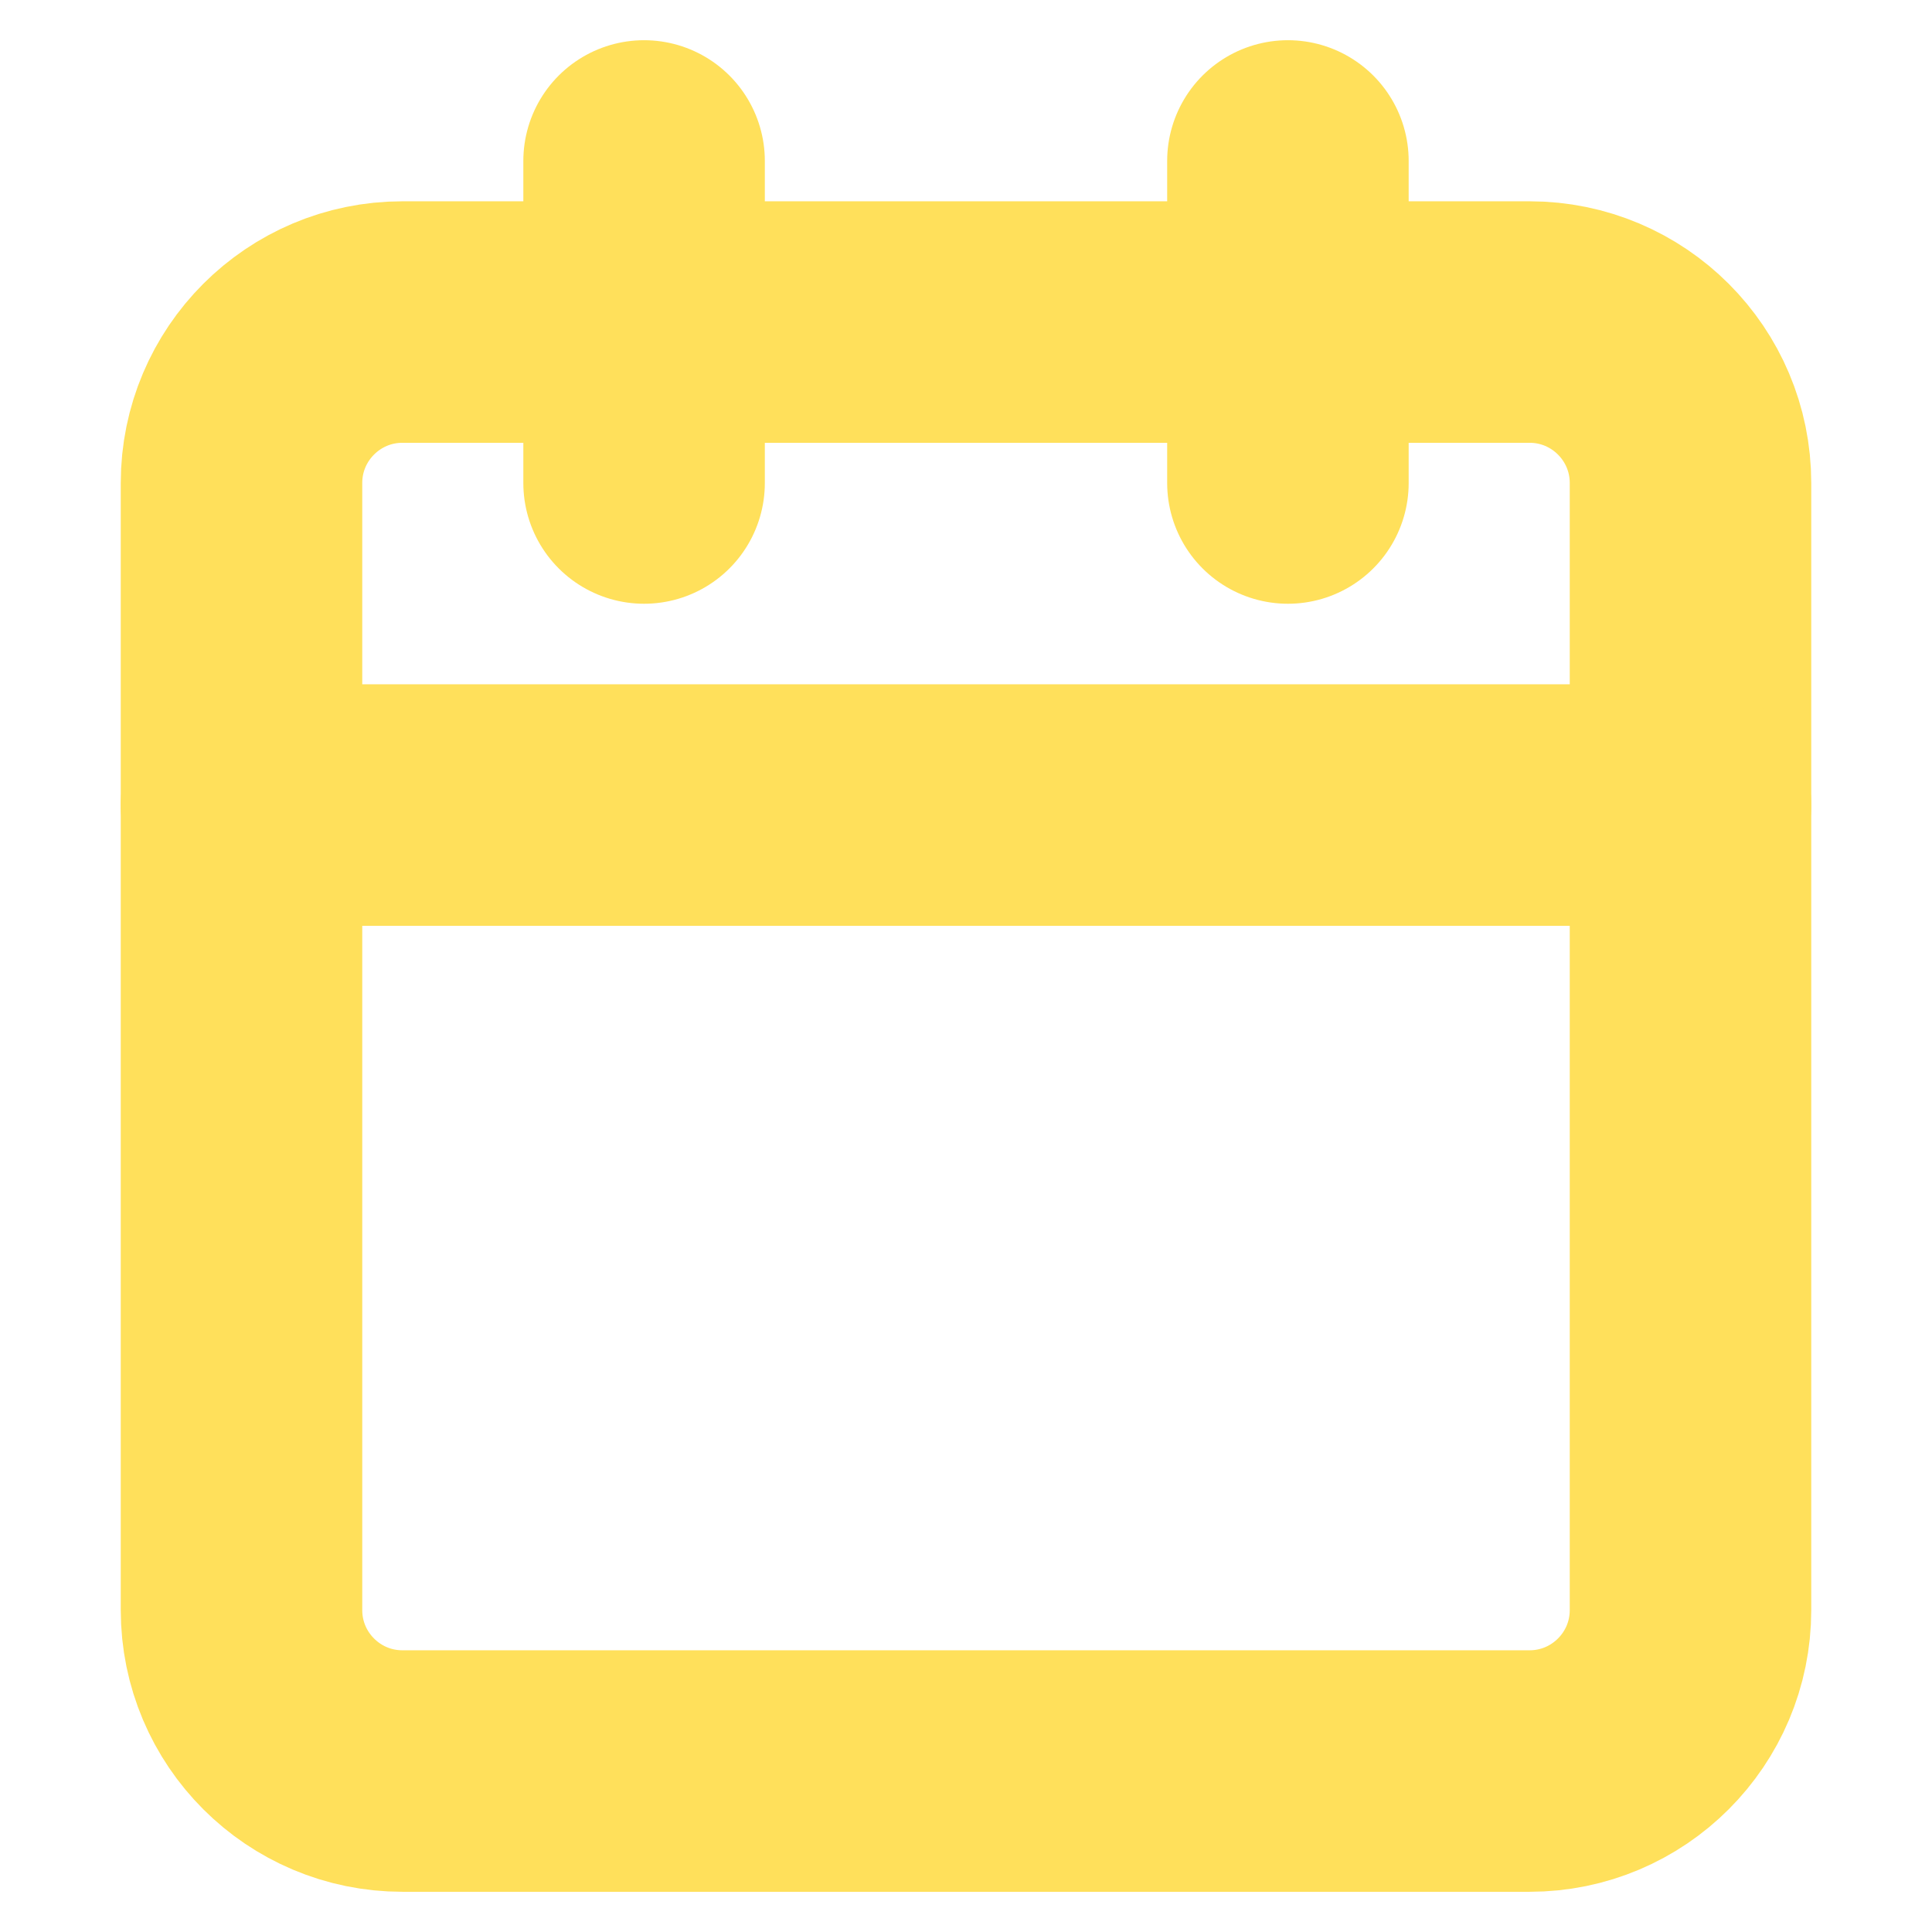 <svg width="16" height="16" viewBox="0 0 16 16" fill="none" xmlns="http://www.w3.org/2000/svg">
<path d="M12.667 2.667H3.333C2.597 2.667 2 3.264 2 4V13.334C2 14.07 2.597 14.667 3.333 14.667H12.667C13.403 14.667 14 14.07 14 13.334V4C14 3.264 13.403 2.667 12.667 2.667Z" stroke="#FFE05B" stroke-width="2" stroke-linecap="round" stroke-linejoin="round"/>
<path d="M10.666 1.333V4" stroke="#FFE05B" stroke-width="2" stroke-linecap="round" stroke-linejoin="round"/>
<path d="M5.334 1.333V4" stroke="#FFE05B" stroke-width="2" stroke-linecap="round" stroke-linejoin="round"/>
<path d="M2 6.667H14" stroke="#FFE05B" stroke-width="2" stroke-linecap="round" stroke-linejoin="round"/>
</svg>
